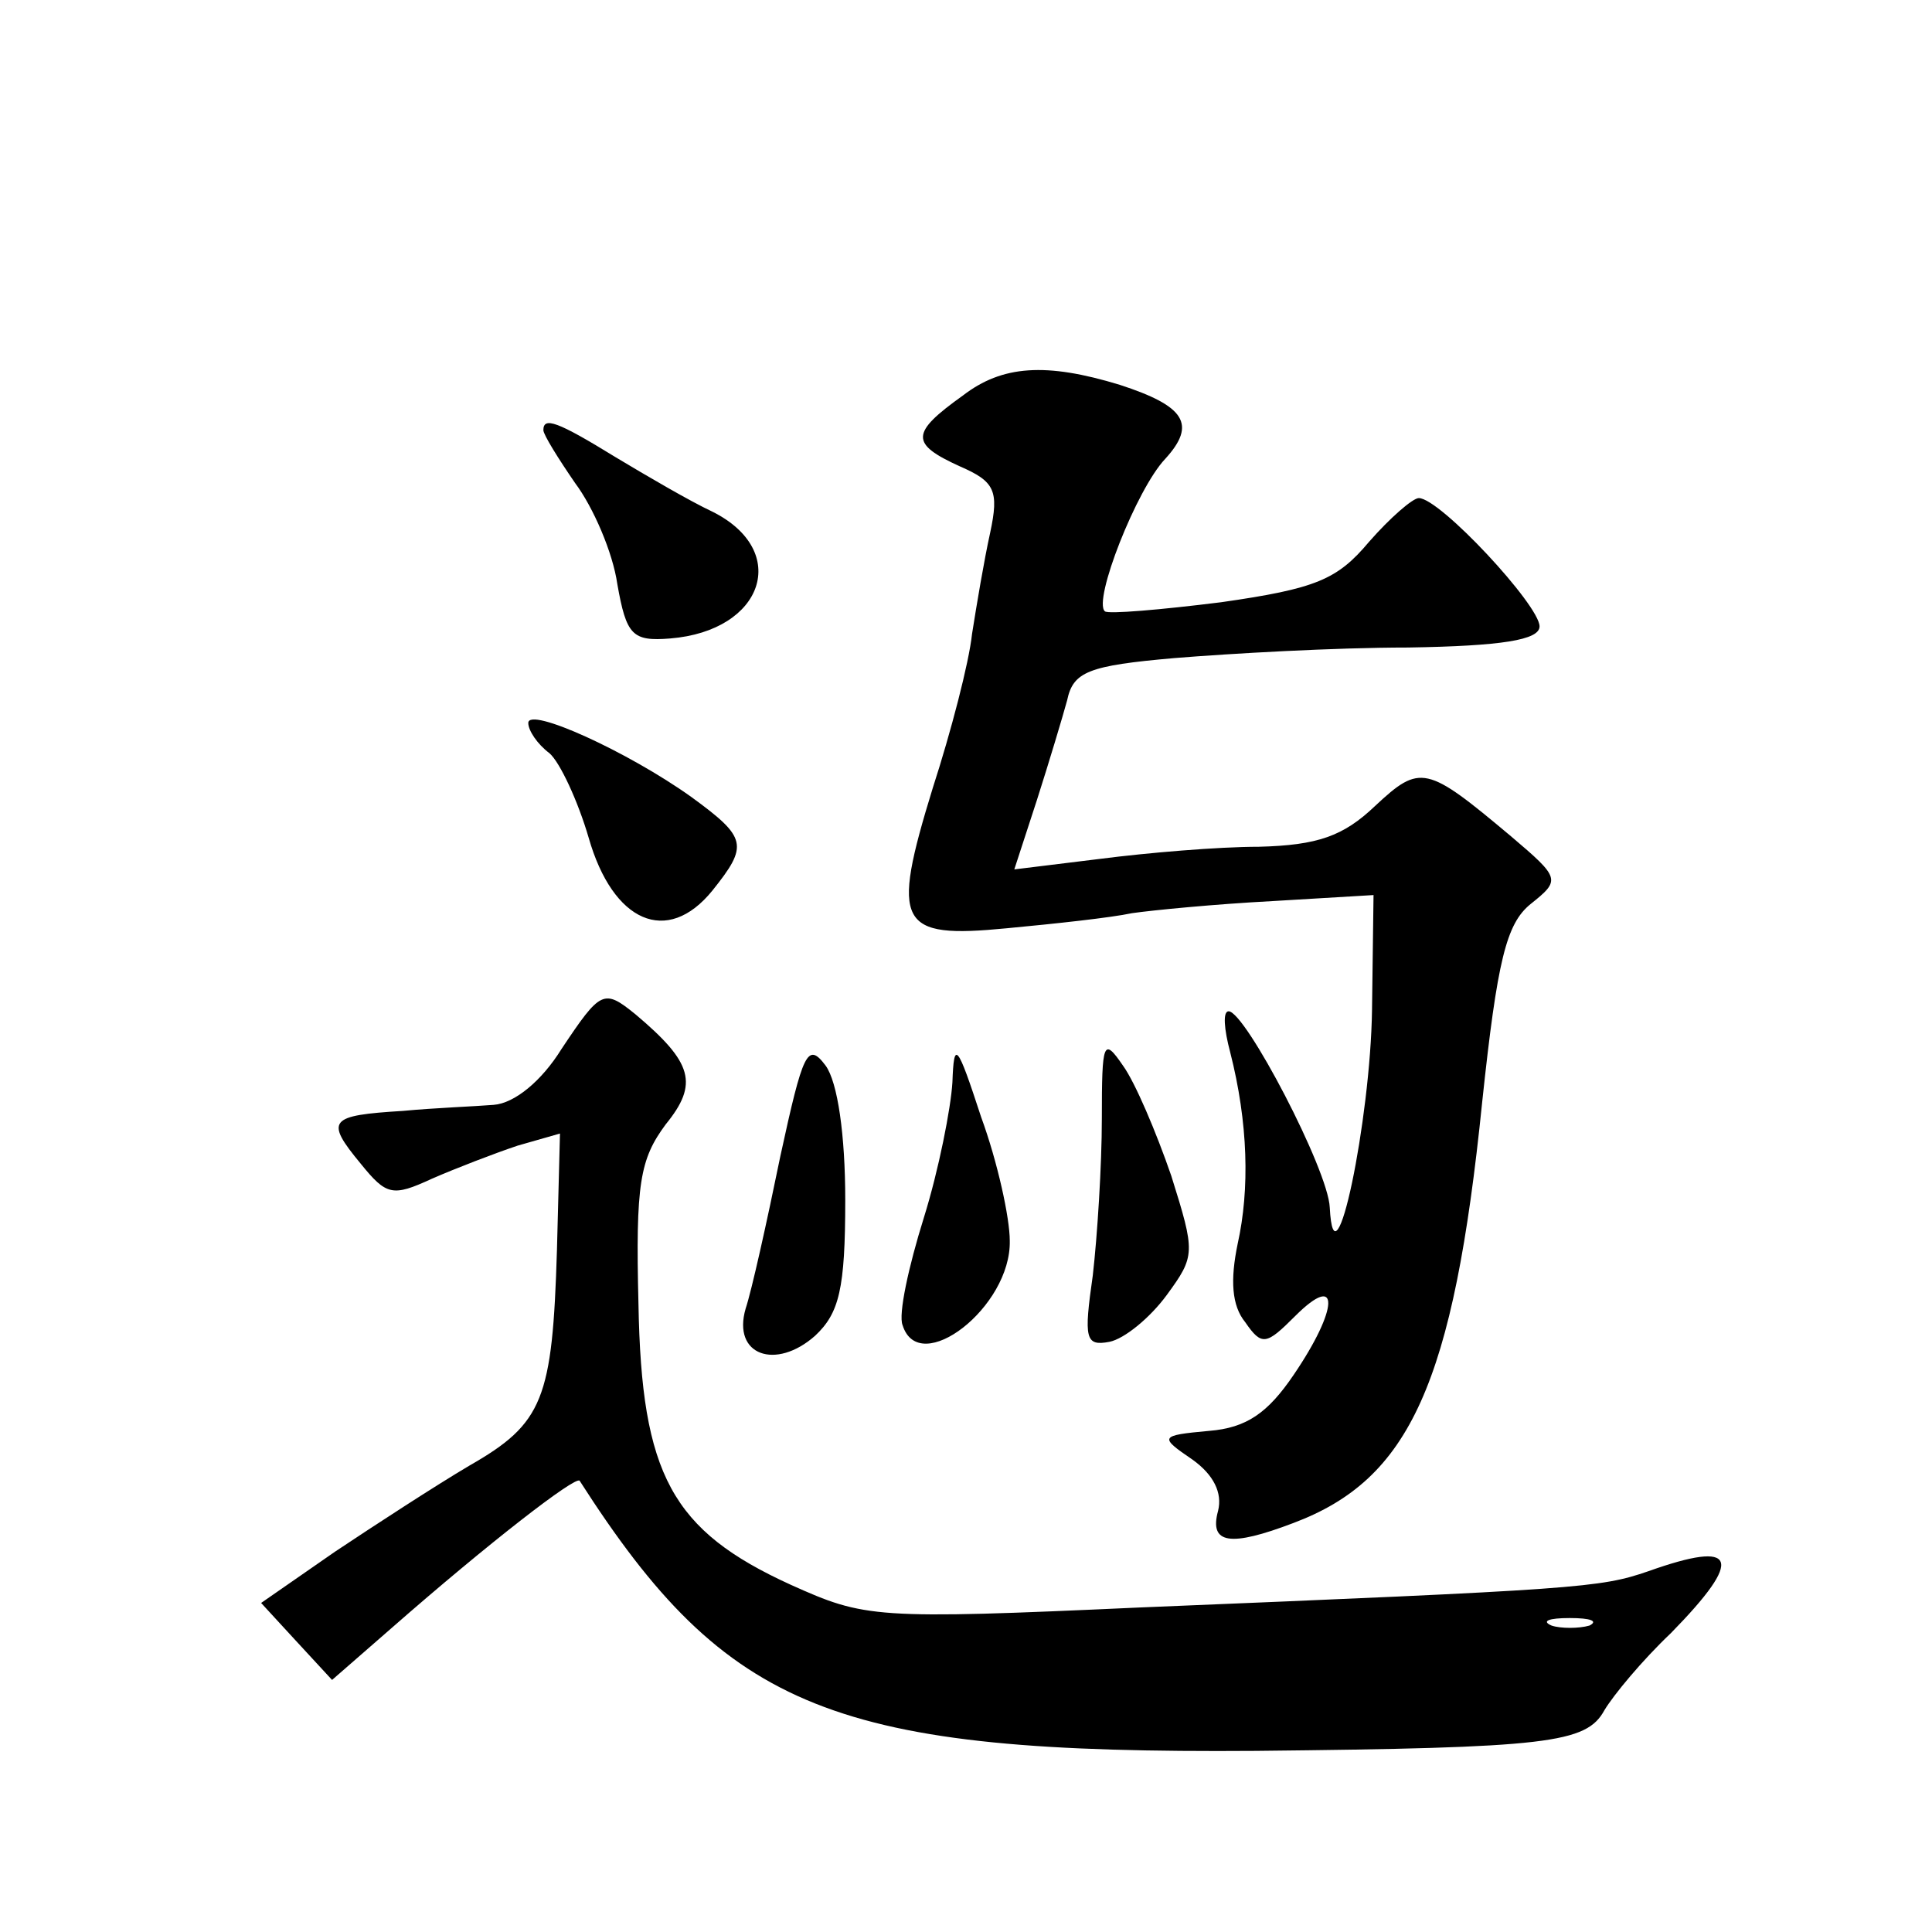 <?xml version="1.0" standalone="no"?>
<!DOCTYPE svg PUBLIC "-//W3C//DTD SVG 20010904//EN"
 "http://www.w3.org/TR/2001/REC-SVG-20010904/DTD/svg10.dtd">
<svg version="1.0" xmlns="http://www.w3.org/2000/svg"
 width="128pt" height="128pt" viewBox="0 0 128 128"
 preserveAspectRatio="xMidYMid meet">
<g transform="translate(0,128) scale(0.1,-0.1)"
fill="#0" stroke="none">
<path d="M638 1018 c-35 -25 -35 -32 -2 -47 23 -10 26 -16 20 -44 -4 -18 -9 -48
-12 -67 -2 -19 -14 -65 -26 -102 -28 -91 -23 -100 49 -93 32 3 69 7 83 10 14 2
55 6 93 8 l67 4 -1 -76 c-1 -73 -25 -189 -28 -131 -1 25 -56 130 -67 130 -4 0 -3
-12 1 -27 12 -47 13 -91 5 -127 -5 -24 -4 -41 5 -52 11 -16 14 -15 33 4 30 30 29
5 -1 -39 -17 -25 -31 -35 -56 -37 -33 -3 -33 -4 -11 -19 14 -10 20 -22 17 -34 -6
-22 8 -24 50 -8 77 29 106 92 125 279 10 94 16 118 32 131 20 16 20 17 -13 45 -56
47 -60 48 -90 20 -21 -20 -38 -26 -77 -27 -27 0 -74 -4 -105 -8 l-57 -7 15 46 c8
25 17 55 20 66 4 19 14 23 71 28 37 3 106 7 155 7 62 1 87 5 87 14 0 14 -66 85
-80 85 -4 0 -19 -13 -33 -29 -21 -25 -35 -31 -98 -40 -40 -5 -75 -8 -77 -6 -8 7
21 81 40 101 21 23 13 35 -30 49 -49 15 -78 13 -104 -7z M360 995 c0 -3 10 -19
21 -35 12 -16 25 -46 28 -67 6 -34 10 -38 35 -36 62 5 80 58 28 84 -15 7 -44 24
-64 36 -39 24 -48 27 -48 18z M350 801 c0 -5 6 -14 14 -20 7 -6 19 -32 26 -56 16
-56 52 -72 82 -35 24 30 23 35 -14 62 -42 30 -108 60 -108 49z M372 585 c-13 -21
-31 -36 -45 -37 -12 -1 -39 -2 -60 -4 -49 -3 -52 -6 -28 -35 17 -21 21 -22 47 -10
16 7 42 17 57 22 l28 8 -2 -77 c-3 -99 -9 -115 -58 -143 -22 -13 -62 -39 -89 -57
l-49 -34 23 -25 24 -26 39 34 c65 57 122 101 125 98 98 -153 169 -181 448 -179
194 2 219 5 231 27 6 10 25 33 44 51 49 50 44 62 -15 41 -32 -11 -45 -12 -337 -24
-176 -8 -182 -7 -231 15 -79 36 -99 73 -101 186 -2 80 1 96 18 119 22 27 18 41
-20 73 -21 17 -23 16 -49 -23z m681 -382 c-7 -2 -19 -2 -25 0 -7 3 -2 5 12 5 14
0 19 -2 13 -5z M517 514 c-9 -44 -19 -89 -23 -101 -9 -31 20 -41 46 -18 16 15 20
31 20 90 0 43 -5 78 -13 89 -12 16 -15 9 -30 -60z M631 563 c-1 -17 -9 -58 -19
-90 -10 -32 -17 -64 -14 -71 11 -35 72 12 71 56 0 15 -8 52 -19 82 -16 49 -18 51
-19 23z M730 539 c0 -31 -3 -78 -6 -104 -6 -42 -5 -47 11 -44 10 2 27 16 38 31
19 26 19 28 3 79 -10 29 -24 62 -32 73 -13 19 -14 16 -14 -35z"/>
</g>
</svg>

